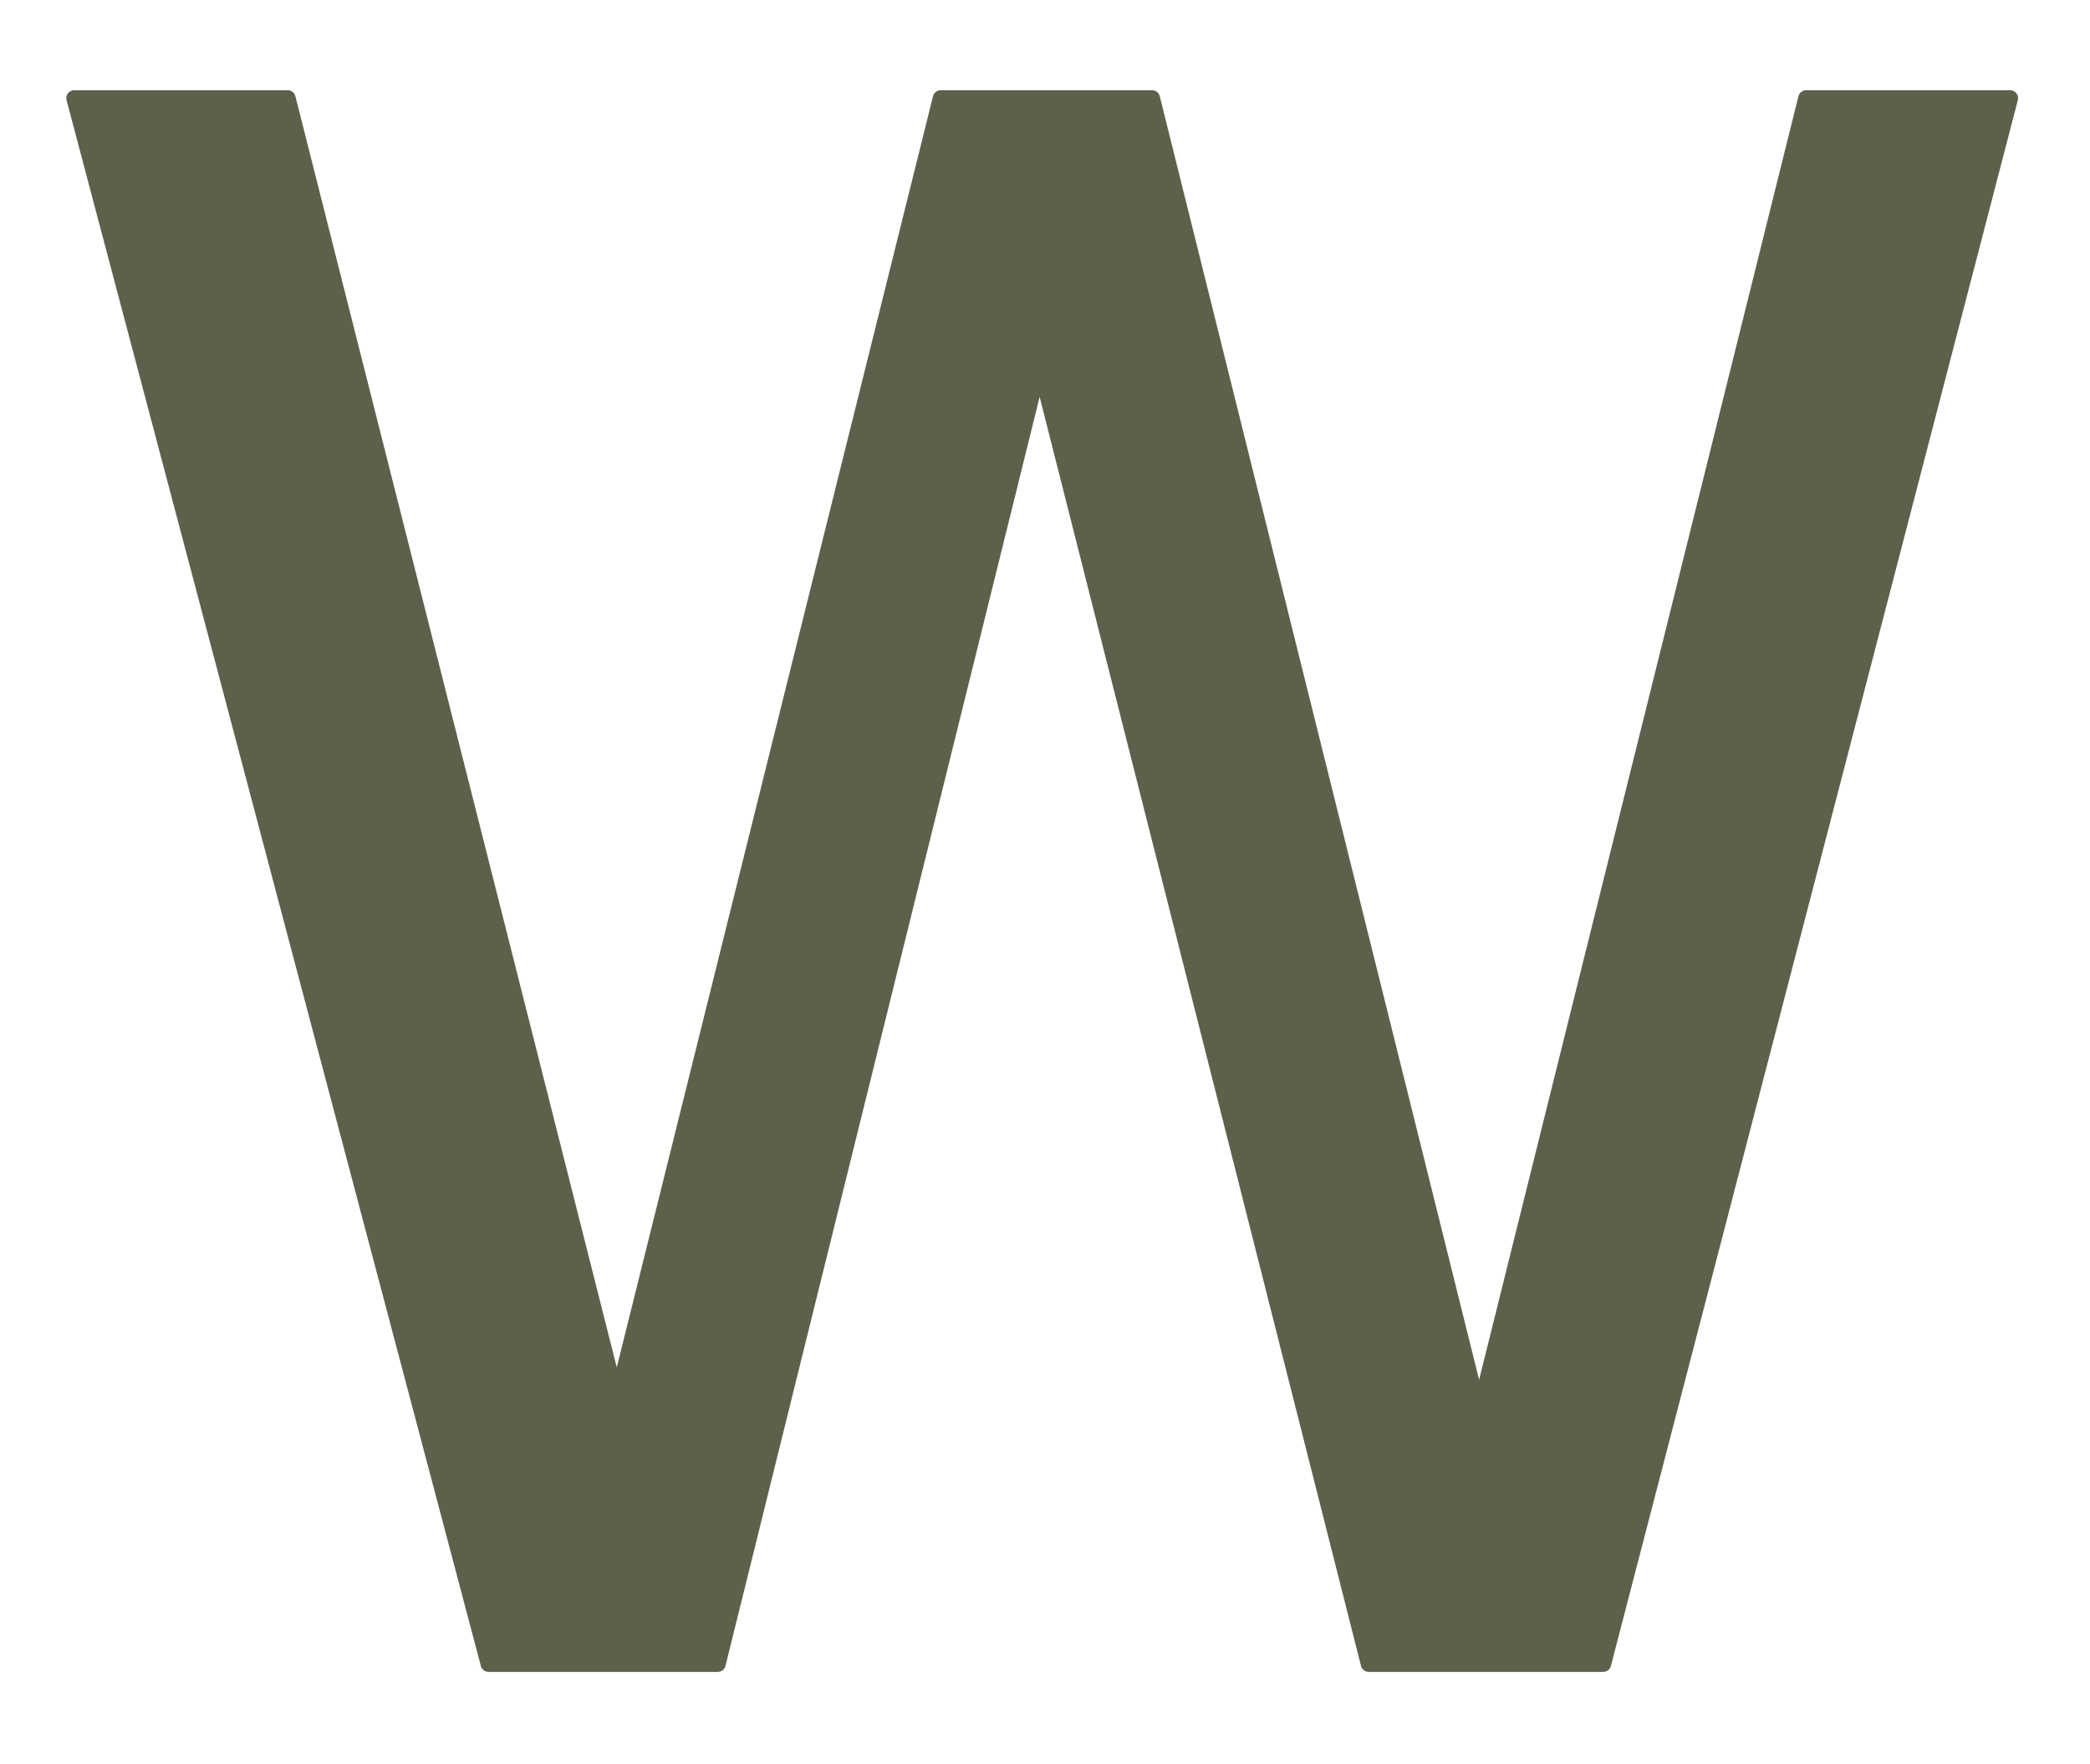 <?xml version="1.0" encoding="utf-8"?>
<!-- Generator: Adobe Illustrator 15.0.0, SVG Export Plug-In . SVG Version: 6.00 Build 0)  -->
<!DOCTYPE svg PUBLIC "-//W3C//DTD SVG 1.1//EN" "http://www.w3.org/Graphics/SVG/1.1/DTD/svg11.dtd">
<svg version="1.1" id="Layer_1" xmlns="http://www.w3.org/2000/svg" xmlns:xlink="http://www.w3.org/1999/xlink" x="0px" y="0px"
	 width="640.707px" height="540.714px" viewBox="0 0 640.707 540.714" enable-background="new 0 0 640.707 540.714"
	 xml:space="preserve">
		<path id="path0" fill="#5F604C" stroke="#5F604C" stroke-width="4.867" stroke-linecap="square" stroke-linejoin="round" stroke-miterlimit="10" d="
		M616.228,30.091l-124.755,480h-71.887l-100.9-398.443l-98.643,398.443h-70.276l-127.011-480h65.438l100.9,399.085l99.288-399.085
		h64.795l100.255,402.957L553.689,30.091H616.228z"/>
<g id="gr" display="none">
<line id="path1" fill="none" stroke="#231F20" stroke-width="28.359" stroke-miterlimit="10" x1="55.791" y1="37.874" x2="176.753" y2="497.474"/>
<line id="path2" fill="none" stroke="#231F20" stroke-width="28.359" stroke-miterlimit="10" x1="200.096" y1="496.144" x2="306.763" y2="49.144"/>
<line id="path3" fill="none" stroke="#231F20" stroke-width="28.359" stroke-miterlimit="10" x1="330.43" y1="50.144" x2="447.763" y2="497.478"/>
<line id="path4" fill="none" stroke="#231F20" stroke-width="28.359" stroke-miterlimit="10" x1="474.096" y1="497.478" x2="582.43" y2="36.811"/>
</g>
</svg>

